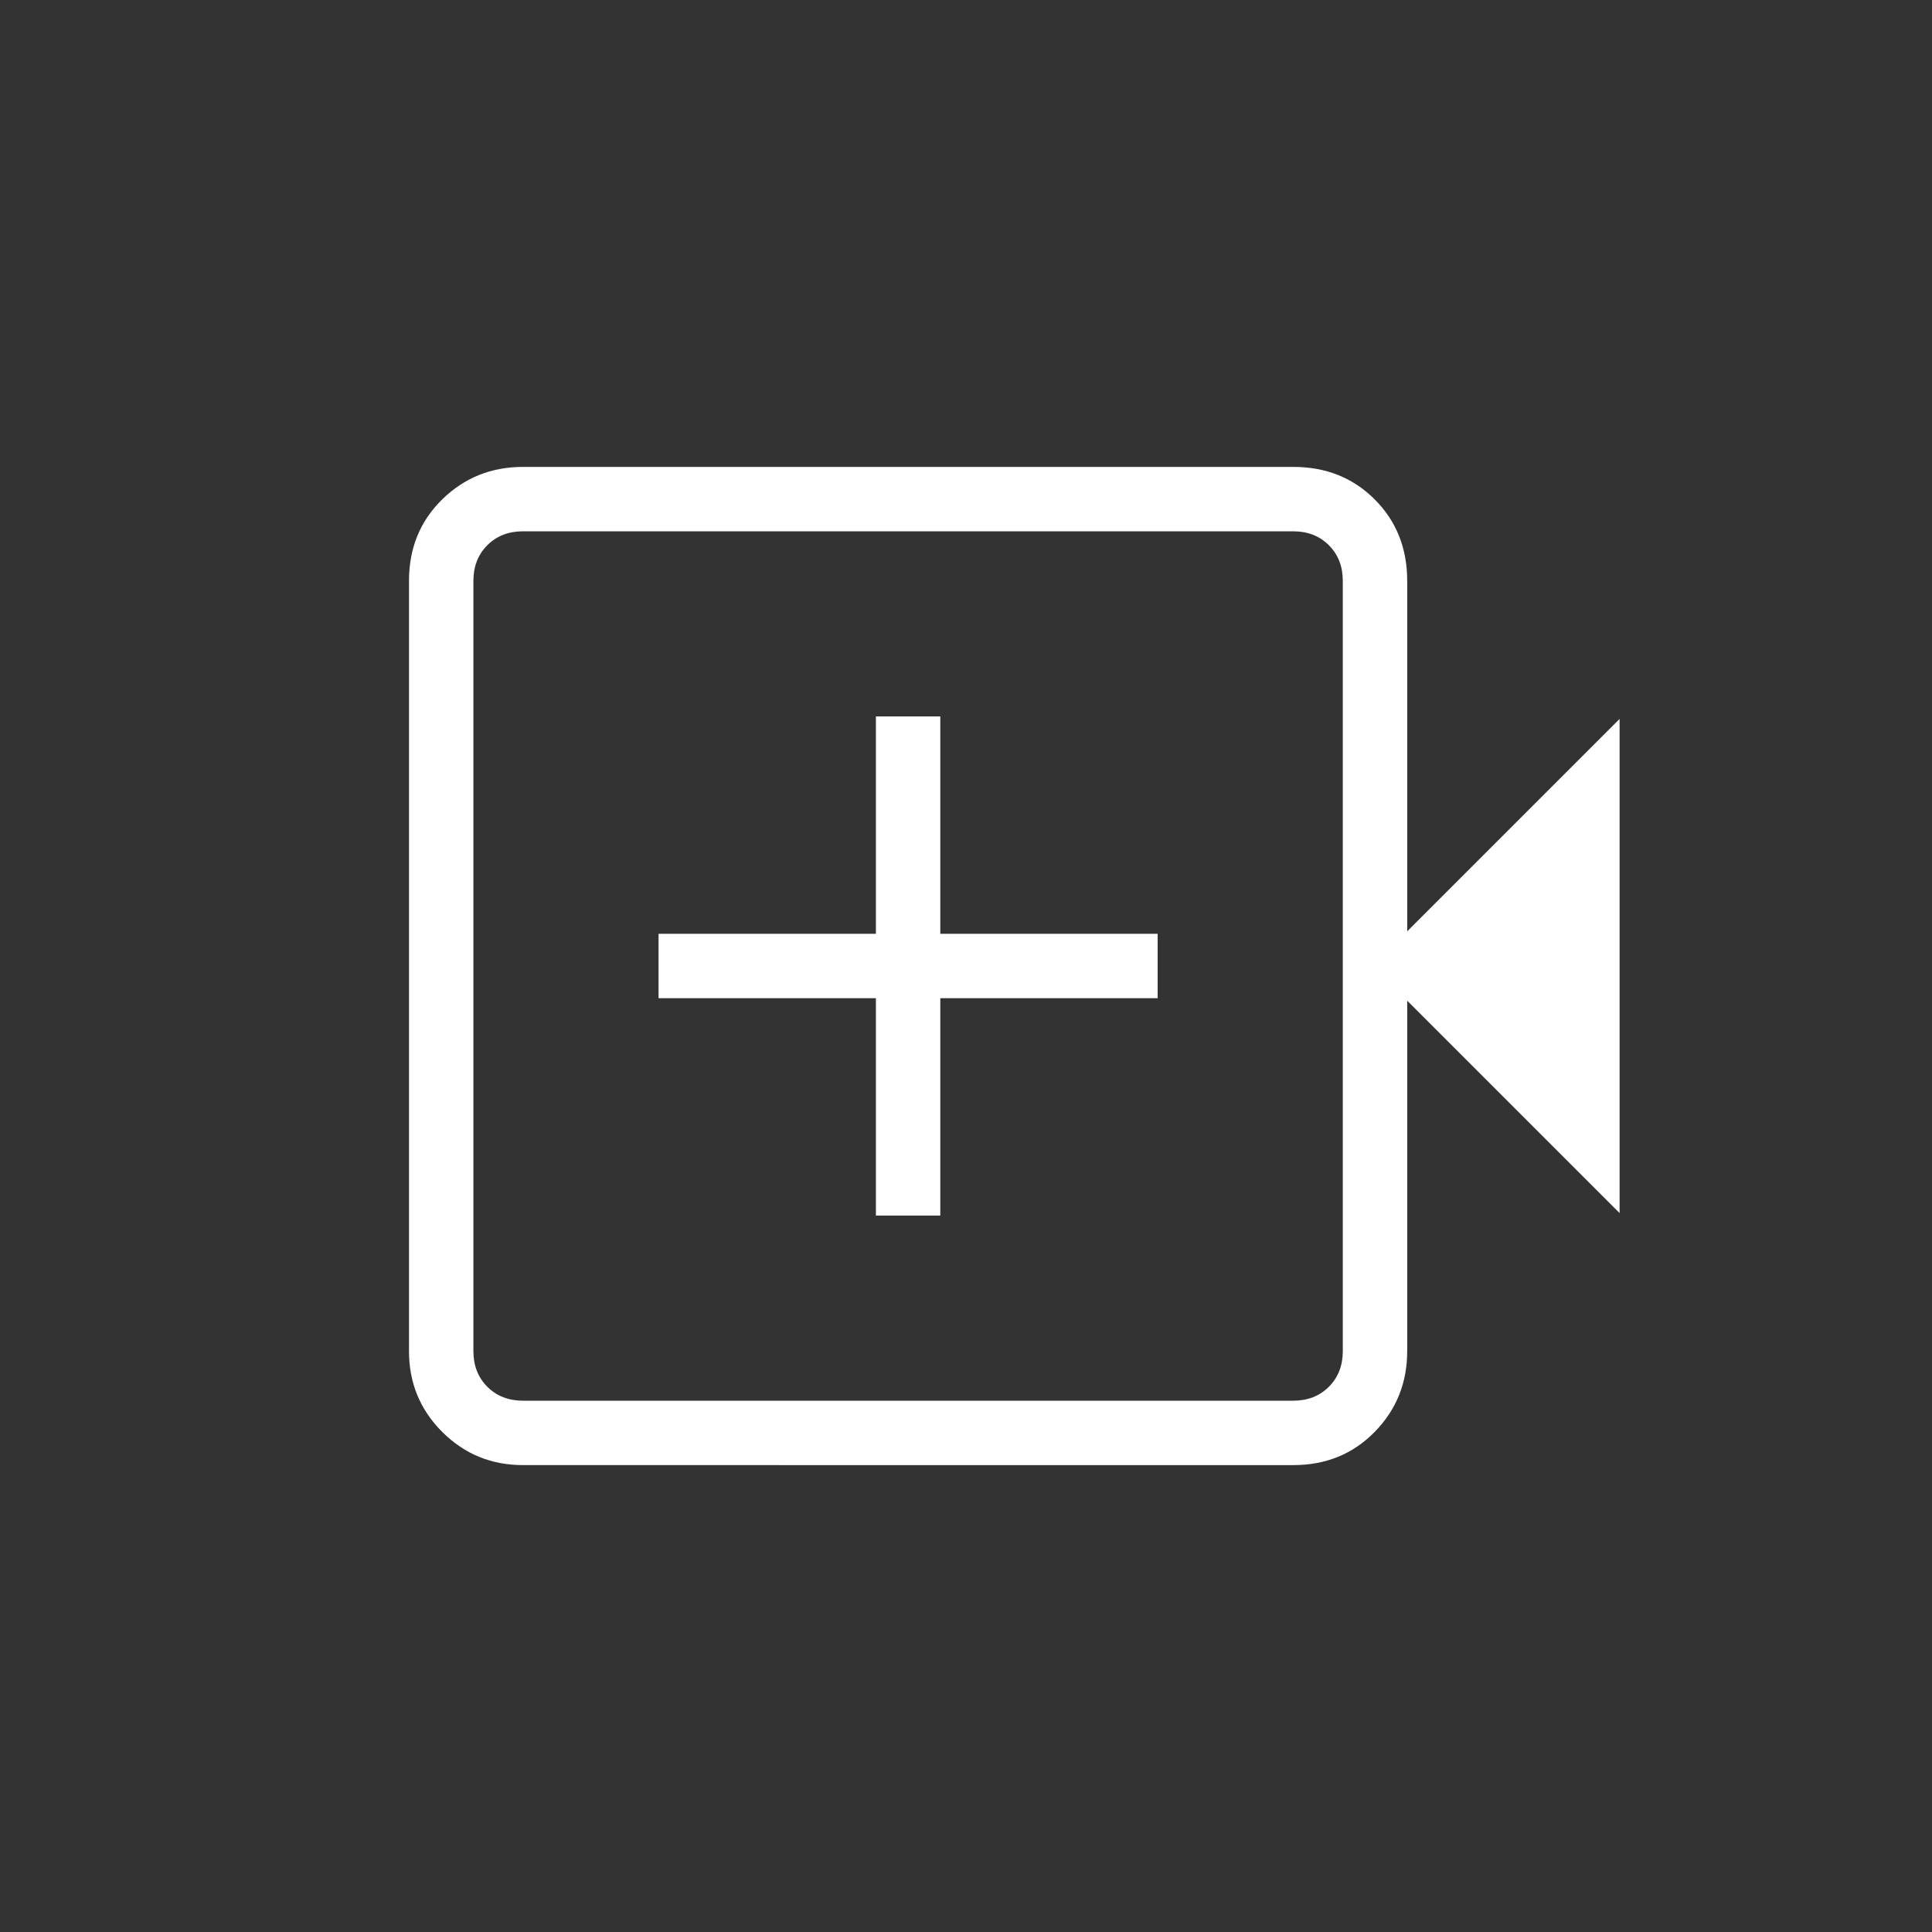 <svg xmlns="http://www.w3.org/2000/svg" height="20px" viewBox="0 -960 960 960" width="20px" fill="#FFFFFF"><rect x="0" y="-960" width="960" height="960" fill="#333333" stroke="none"/><path d="M435.23-356h32v-108h108v-32h-108v-108h-32v108h-108v32h108v108ZM259.85-232q-23.62 0-40.12-16.5-16.5-16.5-16.5-40.12v-382.76q0-24.32 16.5-40.47T259.85-728h382.77q24.31 0 40.46 16.15 16.15 16.15 16.15 40.47v174.15l105.54-105.54v245.54L699.23-462.77v174.15q0 23.62-16.15 40.12-16.15 16.5-40.46 16.5H259.85Zm0-32h382.77q10.76 0 17.69-6.92 6.92-6.93 6.92-17.7v-382.76q0-10.77-6.92-17.7-6.93-6.92-17.69-6.92H259.85q-10.77 0-17.7 6.92-6.92 6.93-6.92 17.7v382.76q0 10.77 6.92 17.7 6.93 6.92 17.7 6.92Zm-24.62 0v-432 432Z"/></svg>